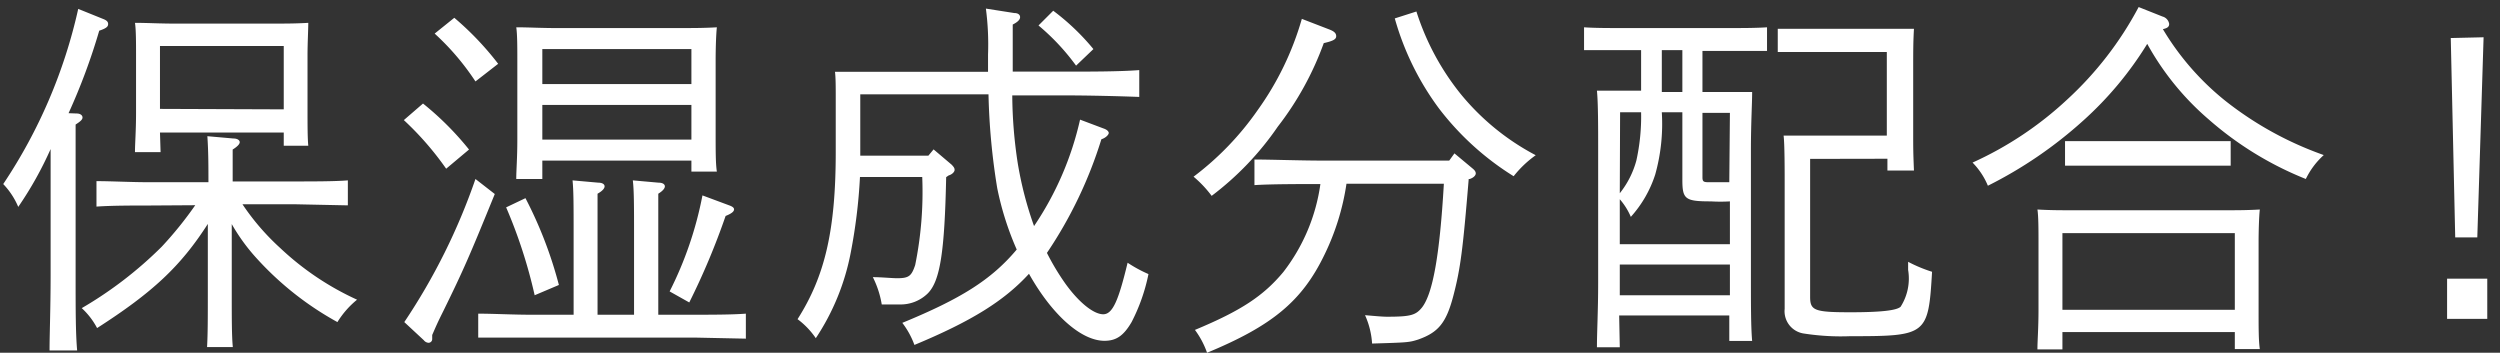 <svg xmlns="http://www.w3.org/2000/svg" viewBox="0 0 163 23"><rect x="0" y="0" width="163" height="23" fill="#333333" stroke="none"/><g fill="#fff"><path d="M5 7.4c.24 0 .38.12.38.26s-.14.26-.45.46v9.81c0 2.24 0 3.8.1 4.92h-1.8c0-1.08.07-2.71.07-4.92v-8.21a23.47 23.47 0 0 1-2.11 3.77 4.91 4.91 0 0 0-.98-1.49 33.65 33.65 0 0 0 4.89-11.42l1.61.65c.24.09.34.19.34.33s-.05.27-.58.44a39.86 39.86 0 0 1-2 5.38zm4.65 6c-1 0-2.37 0-3.36.07v-1.66c.92 0 2.28.07 3.36.07h3.94c0-1 0-2-.07-3l1.7.15c.27 0 .41.12.41.24s-.14.28-.46.48v2.08h4.15c1 0 2.55 0 3.36-.07v1.63l-3.36-.07h-3.51a15.47 15.47 0 0 0 2.47 2.86 18.41 18.41 0 0 0 5 3.36 5.83 5.83 0 0 0-1.28 1.46 20.3 20.3 0 0 1-5.26-4.15 12.33 12.33 0 0 1-1.63-2.24v4.49c0 1.61 0 2.84.07 3.53h-1.68c.05-.84.05-2 .05-3.53v-4.5c-1.78 2.78-3.62 4.48-7.22 6.79a4.78 4.78 0 0 0-1-1.3 25.74 25.74 0 0 0 5.21-4 24.22 24.22 0 0 0 2.19-2.71zm.82-3.48h-1.67c0-.57.07-1.37.07-2.57v-3.75c0-.77 0-1.68-.07-2.11.84 0 1.58.05 2.66.05h6c1.08 0 1.8 0 2.64-.05 0 .43-.05 1.34-.05 2.11v3.4c0 1.13 0 2 .05 2.5h-1.6v-.86h-8.07zm8.03-2.79v-4.13h-8.07v4.1zM27.58 6.75a19.51 19.51 0 0 1 3 3l-1.49 1.25a19.87 19.87 0 0 0-2.76-3.17zm4.68 5.9c-1.63 4-2 4.87-3.36 7.64-.38.76-.48 1-.72 1.55v.27a.24.24 0 0 1-.24.24.43.43 0 0 1-.31-.17l-1.27-1.18a40.27 40.27 0 0 0 4.64-9.33zm-2.64-11.49a19.33 19.33 0 0 1 2.86 3l-1.48 1.15a16.42 16.42 0 0 0-2.66-3.12zm11.72 19.36v-5.16c0-1.92 0-2.92-.08-3.6l1.68.15c.29 0 .41.12.41.24s-.12.29-.43.48v7.89h2.37c1 0 2.45 0 3.34-.07v1.63l-3.34-.07h-14.11v-1.56c.92 0 2.33.07 3.34.07h2.88v-5.16c0-1.92 0-2.92-.07-3.6l1.68.15c.29 0 .41.12.41.24s-.12.29-.46.48v7.89zm-7.08-7.6a27.05 27.05 0 0 1 2.18 5.66l-1.58.67a32.52 32.52 0 0 0-1.86-5.73zm1.1-1.25h-1.7c0-.58.07-1.35.07-2.57v-5.18c0-.77 0-1.71-.07-2.14.84 0 1.58.05 2.64.05h7.77c1.08 0 1.83 0 2.67-.05-.05.43-.08 1.37-.08 2.14v4.77c0 1.15 0 2 .08 2.5h-1.66v-.72h-9.72zm9.72-8.47h-9.72v2.28h9.72zm0 3.64h-9.72v2.26h9.72zm-1.42 12.16a23.69 23.69 0 0 0 2.14-6.26l1.8.67c.17.07.26.14.26.24s-.07.24-.55.43a46.64 46.64 0 0 1-2.37 5.64zM61.69 11.55c-.1 4.85-.39 6.77-1.2 7.58a2.53 2.53 0 0 1-1.85.72h-1.15a6.19 6.19 0 0 0-.58-1.78c.55 0 1.25.07 1.58.07.77 0 .94-.14 1.18-.86a23.94 23.94 0 0 0 .46-5.74h-4.06a35.22 35.22 0 0 1-.6 4.92 15.22 15.22 0 0 1-2.28 5.59 5.13 5.13 0 0 0-1.19-1.24c1.79-2.81 2.49-5.81 2.49-10.92v-3.53c0-.62 0-1.32-.05-1.68h9.98v-1.12a18 18 0 0 0-.14-3l1.85.29c.26 0 .38.12.38.27s-.14.31-.48.48v3.07h3.48c1.46 0 3.53 0 4.77-.1v1.75c-1.24-.05-3.38-.1-4.77-.1h-3.51a29.88 29.88 0 0 0 .36 4.44 23.51 23.51 0 0 0 1.06 4.08 20.35 20.35 0 0 0 3-6.94l1.54.58c.21.07.33.19.33.29s-.17.31-.48.41a28 28 0 0 1-3.55 7.41 15.71 15.71 0 0 0 1.2 2c.89 1.24 1.85 2 2.47 2s1-.91 1.59-3.36a8.78 8.78 0 0 0 1.36.74 11.94 11.94 0 0 1-1.1 3.13c-.52.89-1 1.22-1.77 1.22-1.51 0-3.41-1.68-4.92-4.37-1.63 1.78-3.77 3.1-7.47 4.64a5.38 5.38 0 0 0-.79-1.44c3.79-1.56 5.79-2.79 7.46-4.78a19.46 19.46 0 0 1-1.27-4 43.39 43.39 0 0 1-.57-6.12h-8.36v4h4.44l.34-.41 1.18 1c.14.15.19.22.19.34s-.15.29-.39.36zm6.98-10.85a15.11 15.11 0 0 1 2.62 2.5l-1.13 1.08a14.54 14.54 0 0 0-2.45-2.62zM86.67 1.92c.31.12.45.24.45.44s-.19.31-.81.45a19.93 19.93 0 0 1-3 5.45 19.33 19.33 0 0 1-4.31 4.51 7.35 7.35 0 0 0-1.18-1.25 19 19 0 0 0 4.18-4.34 19.29 19.29 0 0 0 2.88-5.95zm8.16 8.08l1.2 1c.14.12.19.21.19.31s-.1.26-.39.36h-.07c-.38 4.59-.53 5.81-1 7.61s-1 2.4-2.3 2.86c-.6.19-.7.19-3 .26a5.27 5.27 0 0 0-.46-1.85c.82.07 1.15.1 1.44.1 1.54 0 1.87-.1 2.28-.61.7-.91 1.15-3.4 1.42-8.06h-6.35a15.82 15.82 0 0 1-1.46 4.68c-1.46 3-3.41 4.59-7.63 6.34a5.63 5.63 0 0 0-.79-1.49c3-1.25 4.46-2.21 5.76-3.77a12.1 12.1 0 0 0 2.42-5.74c-1.25 0-3.26 0-4.3.07v-1.67c1 0 3.08.07 4.32.07h8.38zm-2.48-9.25a16.57 16.57 0 0 0 2.88 5.37 15.79 15.79 0 0 0 4.9 4 6.92 6.92 0 0 0-1.44 1.37 18.21 18.21 0 0 1-4.87-4.42 18 18 0 0 1-2.88-5.87zM105.61 22.64h-1.49c0-1 .08-2.35.08-4.23v-8.69c0-1.44 0-3-.08-3.81h2.88v-2.64h-3.72v-1.49c.67.05 1.7.05 2.4.05h7.13c.69 0 1.7 0 2.4-.05v1.54h-4.21v2.68h3.24c0 .79-.08 2-.08 3.81v8.19c0 1.92 0 3.32.08 4.23h-1.49v-1.66h-7.18zm0-6.72h7.18v-2.79a10.29 10.29 0 0 1-1.23 0c-1.7 0-1.87-.14-1.87-1.42v-4.39h-1.34a12.25 12.25 0 0 1-.43 4.06 7.6 7.6 0 0 1-1.59 2.76 4.3 4.3 0 0 0-.72-1.15zm0-3.32a5.88 5.88 0 0 0 1.08-2.13 13.3 13.3 0 0 0 .31-3.15h-1.37zm0 6.65h7.18v-2h-7.18zm4.08-13.25v-2.73h-1.34v2.73zm3.1 1.36h-1.79v4.2c0 .27.07.32.38.32h1.37zm5.23 3v9c0 .89.29 1 2.64 1 2 0 3-.12 3.26-.36a3.42 3.42 0 0 0 .49-2.4v-.53a9.34 9.34 0 0 0 1.56.65c-.24 4.13-.34 4.2-5.33 4.2a15.74 15.74 0 0 1-3-.17 1.47 1.47 0 0 1-1.28-1.61v-8.3c0-.68 0-2.48-.07-3h6.73v-5.45h-7.11v-1.51h8.88c-.05.86-.05 1.46-.05 2.76v4.1c0 .89 0 1.2.05 2.38h-1.73v-.77zM141 1.08a.59.59 0 0 1 .43.48c0 .17-.09.27-.41.34a17.41 17.41 0 0 0 4.08 4.68 22.31 22.31 0 0 0 6.41 3.53 5.08 5.08 0 0 0-1.17 1.56 21.91 21.91 0 0 1-6.34-3.89 17.8 17.8 0 0 1-4-4.92 22.69 22.69 0 0 1-4.17 5 27.82 27.82 0 0 1-6.22 4.25 4.72 4.72 0 0 0-1-1.51 22.81 22.81 0 0 0 6.17-4.11 22.47 22.47 0 0 0 4.66-6.03zm-6.53 21.7h-1.63c0-.57.07-1.37.07-2.57v-4.41c0-.77 0-1.71-.07-2.14.84.05 1.58.05 2.64.05h9.22c1.05 0 1.8 0 2.64-.05-.05.43-.08 1.37-.08 2.14v4.46c0 1.13 0 1.95.08 2.5h-1.63v-1.11h-11.24zm11.24-7.58h-11.24v5h11.24zm-.27-4.4h-10.8v-1.6h10.8zM162.17 18.17v2.62h-2.62v-2.62zm-.24-15.74l-.41 13.05h-1.44l-.29-13z"/></g></svg>